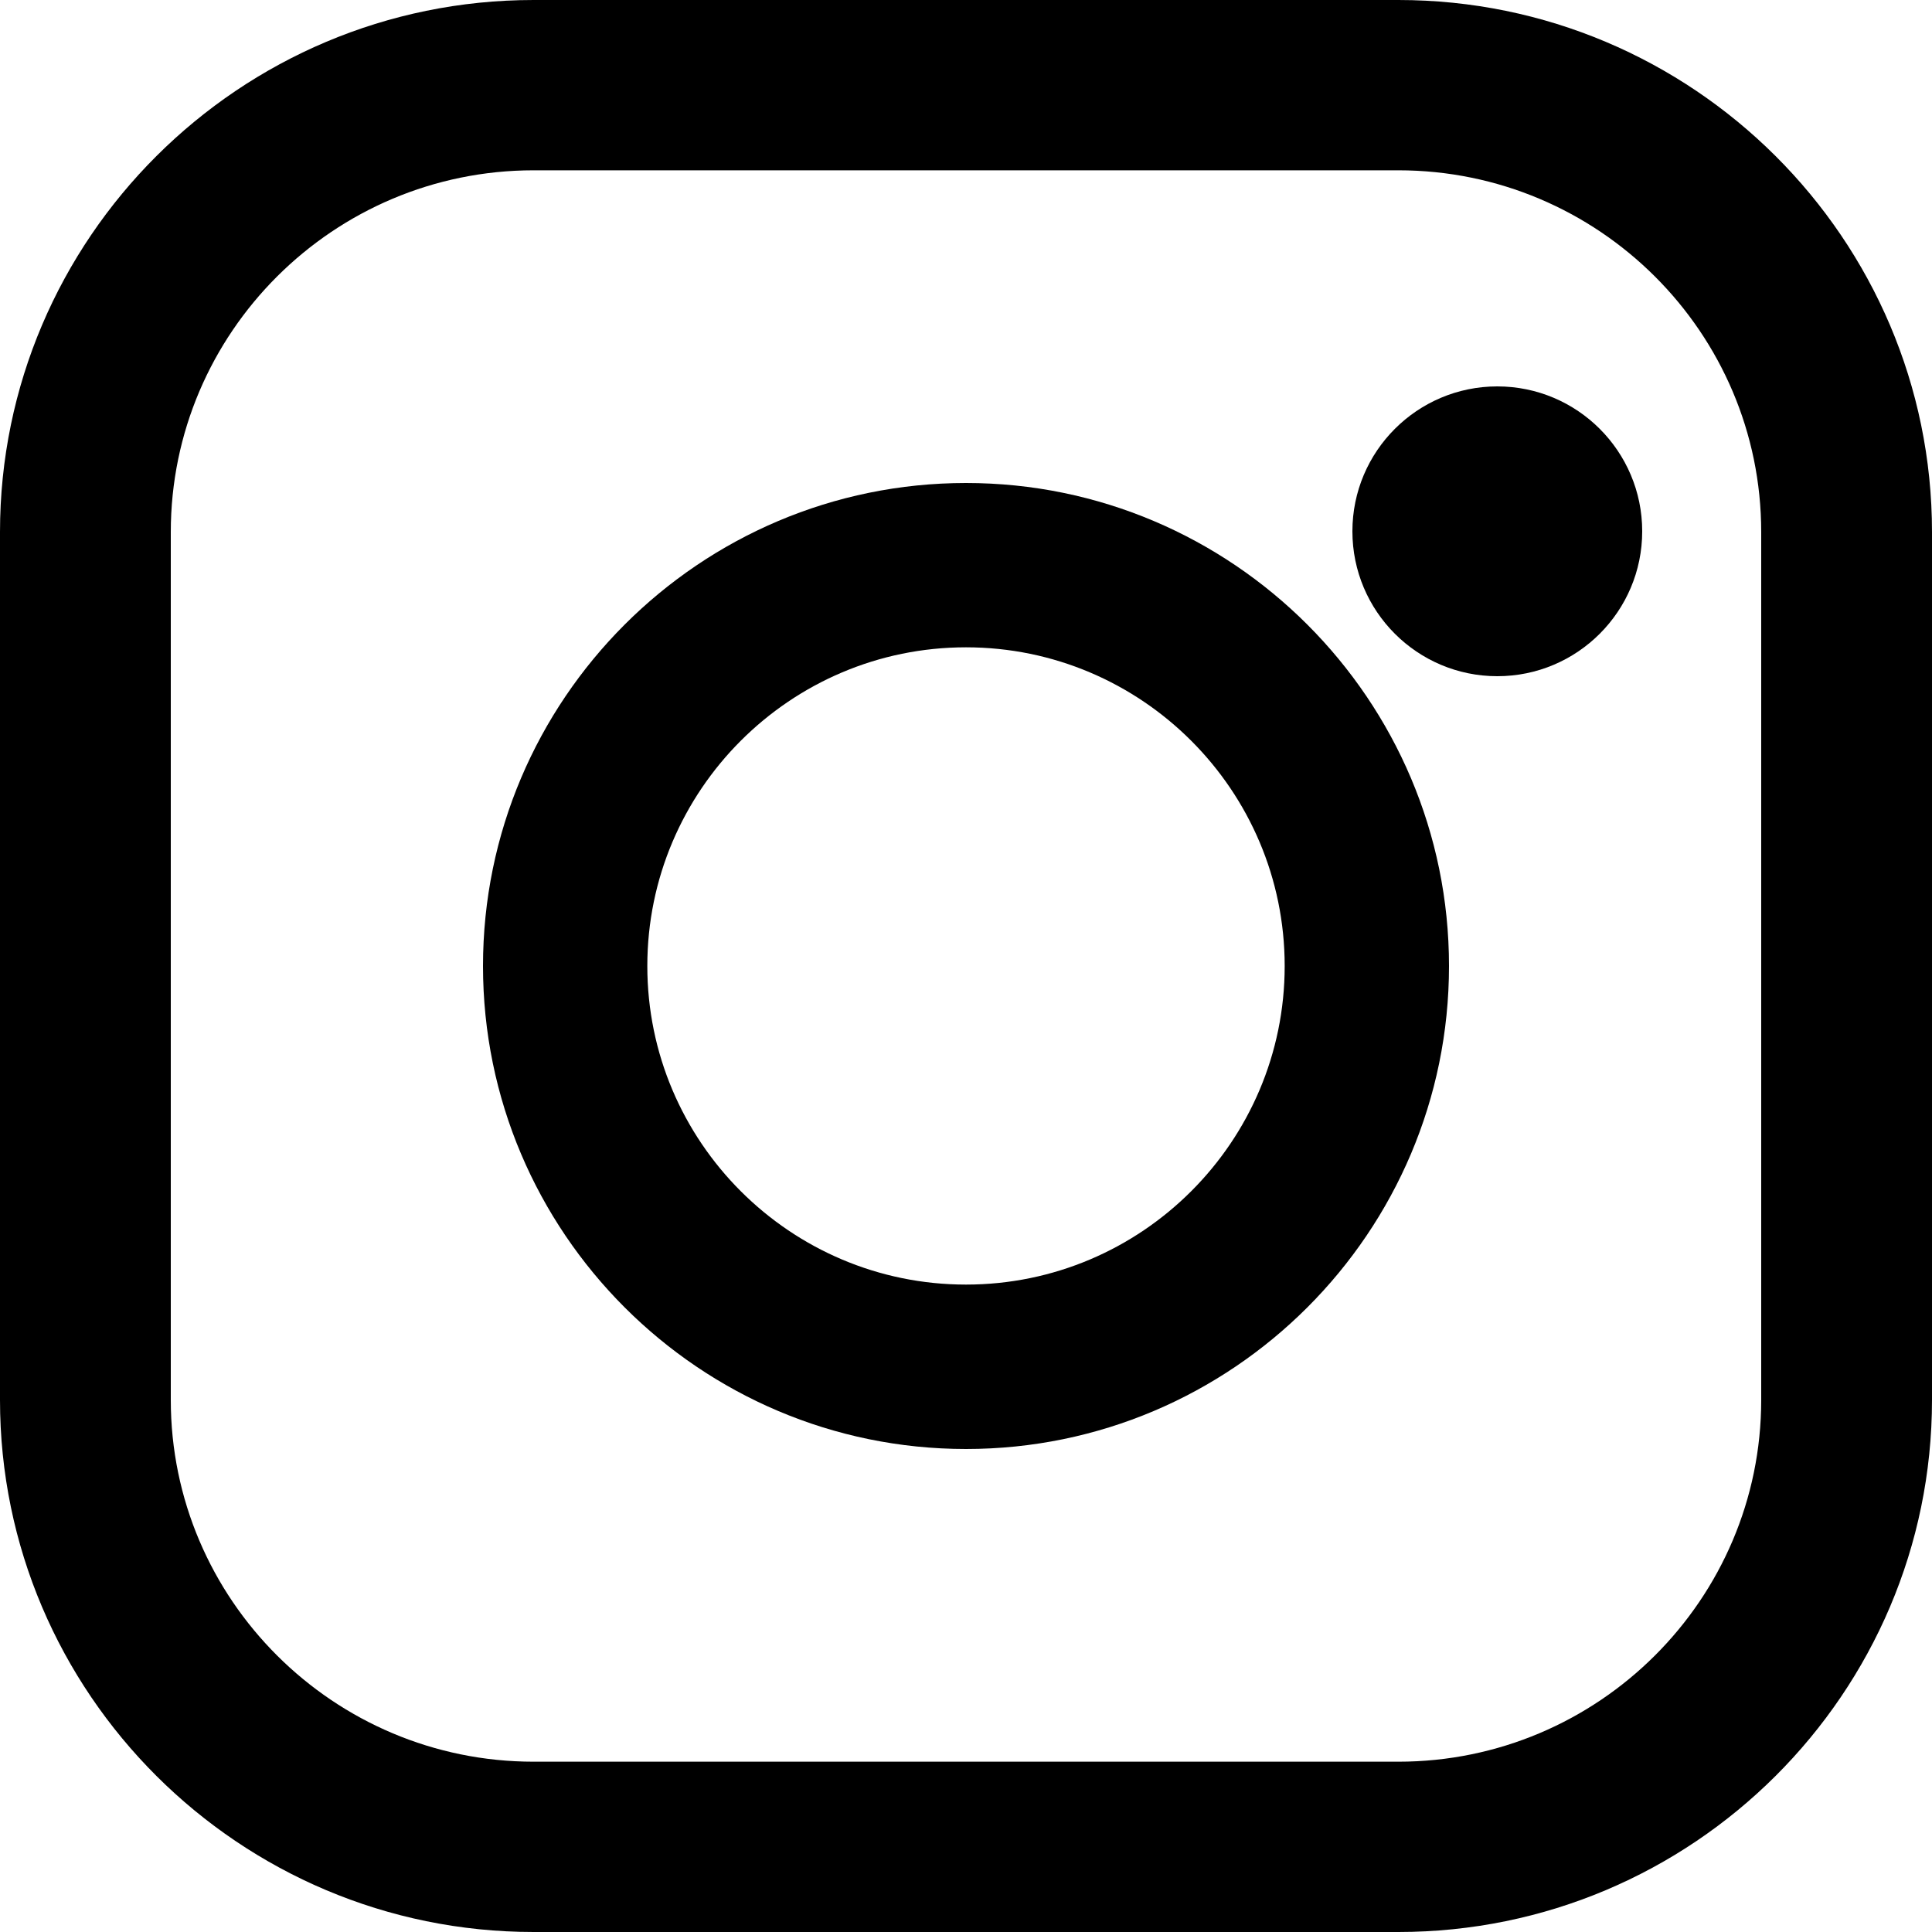 <?xml version="1.0" encoding="UTF-8"?>
<svg width="20px" height="20px" viewBox="0 0 20 20" version="1.1" xmlns="http://www.w3.org/2000/svg" xmlns:xlink="http://www.w3.org/1999/xlink">
    <!-- Generator: Sketch 63.1 (92452) - https://sketch.com -->
    <title>Group</title>
    <desc>Created with Sketch.</desc>
    <g id="Page-1" stroke="none" stroke-width="1" fill="none" fill-rule="evenodd">
        <g id="HOMEPAGE" transform="translate(-1040, -31)" fill="#000000" fill-rule="nonzero">
            <g id="Group-16" transform="translate(674, 20)">
                <g id="Group-14" transform="translate(306, 0)">
                    <g id="Group" transform="translate(60, 11)">
                        <path d="M14.476,20 L5.524,20 C2.478,20 0,17.529 0,14.492 L0,5.508 C0,2.471 2.478,0 5.524,0 L14.476,0 C17.522,0 20,2.471 20,5.508 L20,14.492 C20,17.529 17.522,20 14.476,20 Z M5.524,1.763 C3.453,1.763 1.768,3.443 1.768,5.508 L1.768,14.492 C1.768,16.557 3.453,18.237 5.524,18.237 L14.476,18.237 C16.547,18.237 18.232,16.557 18.232,14.492 L18.232,5.508 C18.232,3.443 16.547,1.763 14.476,1.763 L5.524,1.763 Z" id="Shape"></path>
                        <path d="M15.5,7 C16.328,7 17,6.328 17,5.5 C17,4.672 16.328,4 15.5,4 C14.672,4 14,4.672 14,5.5 C14,6.328 14.672,7 15.5,7 Z" id="Oval"></path>
                        <path d="M10,15 C7.243,15 5,12.757 5,10 C5,7.243 7.243,5 10,5 C12.757,5 15,7.243 15,10 C15,12.757 12.757,15 10,15 Z M10,6.701 C8.181,6.701 6.701,8.181 6.701,10 C6.701,11.819 8.181,13.298 10,13.298 C11.819,13.298 13.299,11.819 13.299,10 C13.299,8.181 11.819,6.701 10,6.701 Z" id="Shape"></path>
                    </g>
                </g>
            </g>
        </g>
    </g>
</svg>
